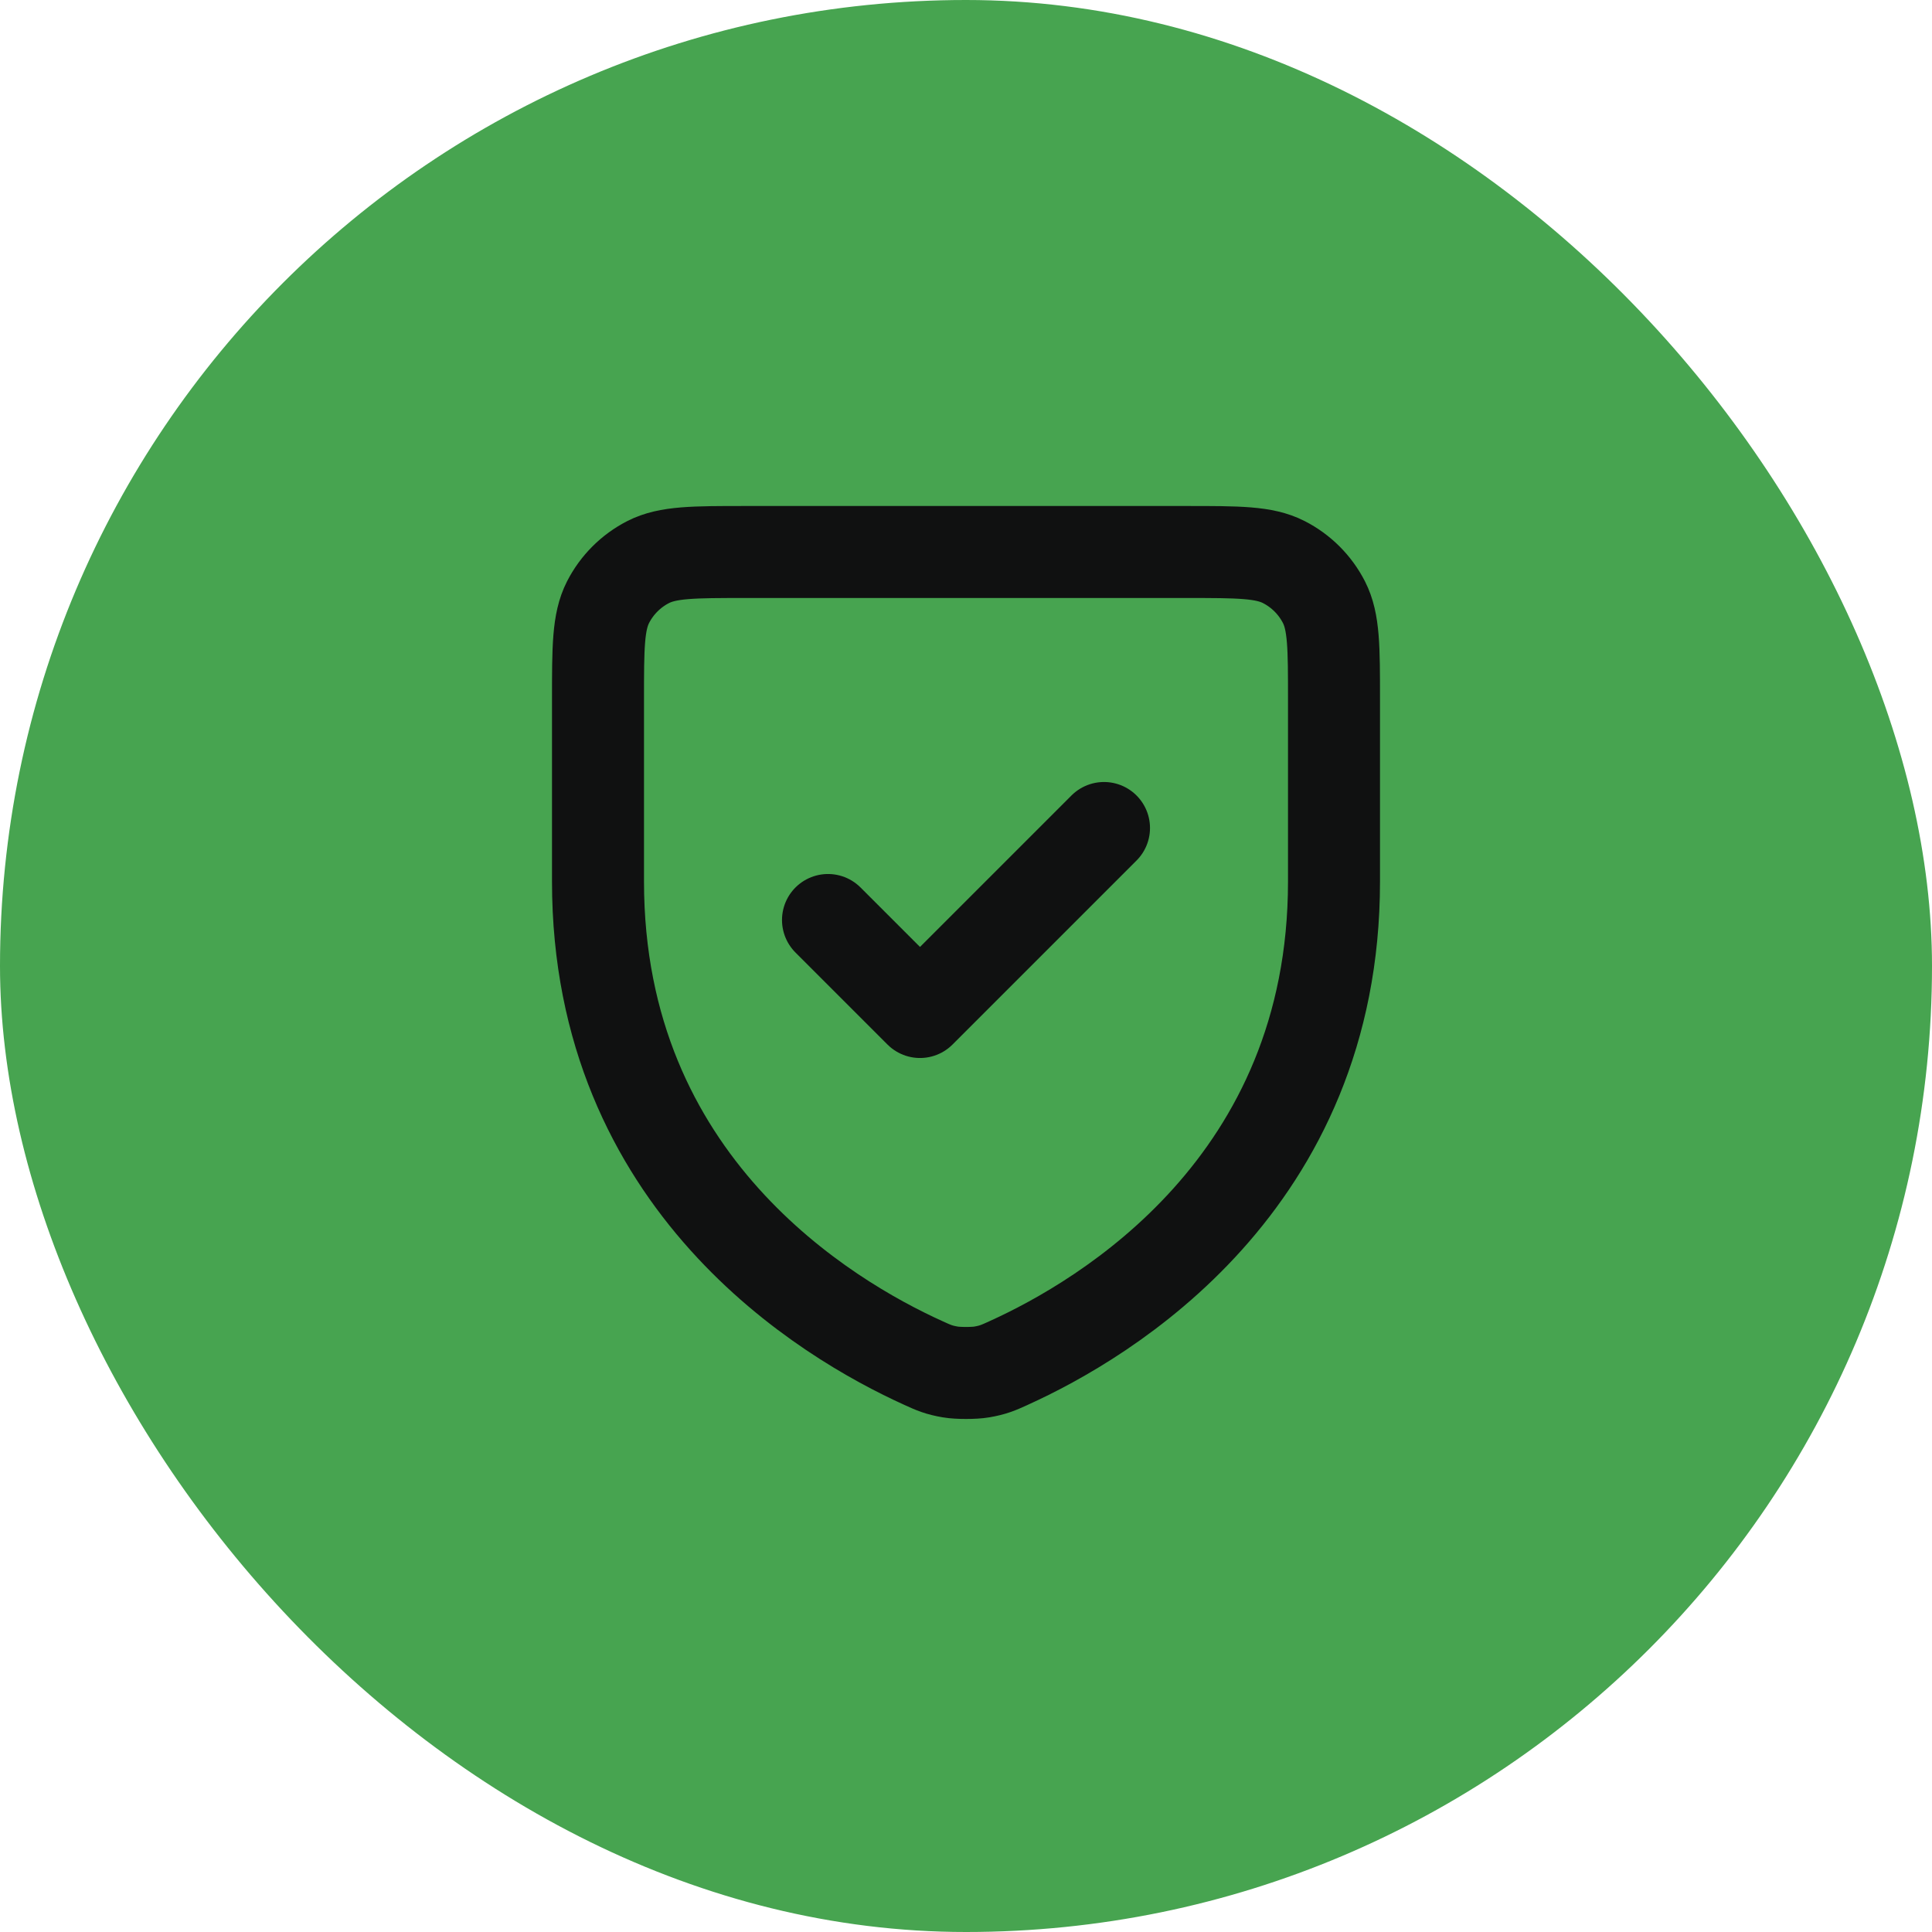 <svg width="42" height="42" viewBox="0 0 42 42" fill="none" xmlns="http://www.w3.org/2000/svg">
<rect width="42" height="42" rx="21" fill="#47A450"/>
<g clip-path="url(#clip0_53_1459)">
<g clip-path="url(#clip1_53_1459)">
<path d="M24 18L20 22L18 20M29 19.165C29 25.733 24.032 28.678 21.926 29.631L21.923 29.633C21.702 29.733 21.591 29.783 21.339 29.826C21.18 29.854 20.822 29.854 20.662 29.826C20.409 29.783 20.297 29.733 20.074 29.631C17.968 28.678 13 25.733 13 19.165V15.2C13 14.08 13 13.52 13.218 13.092C13.41 12.716 13.716 12.41 14.092 12.218C14.52 12 15.08 12 16.2 12H25.8C26.92 12 27.48 12 27.907 12.218C28.284 12.41 28.59 12.716 28.782 13.092C29 13.519 29 14.079 29 15.197V19.165Z" stroke="#101111" stroke-width="2" stroke-linecap="round" stroke-linejoin="round"/>
</g>
</g>
<defs>
<clipPath id="clip0_53_1459">
<rect width="24" height="24" fill="white" transform="translate(9 9)"/>
</clipPath>
<clipPath id="clip1_53_1459">
<rect width="24" height="24" fill="white" transform="translate(9 9)"/>
</clipPath>
</defs>
</svg>

